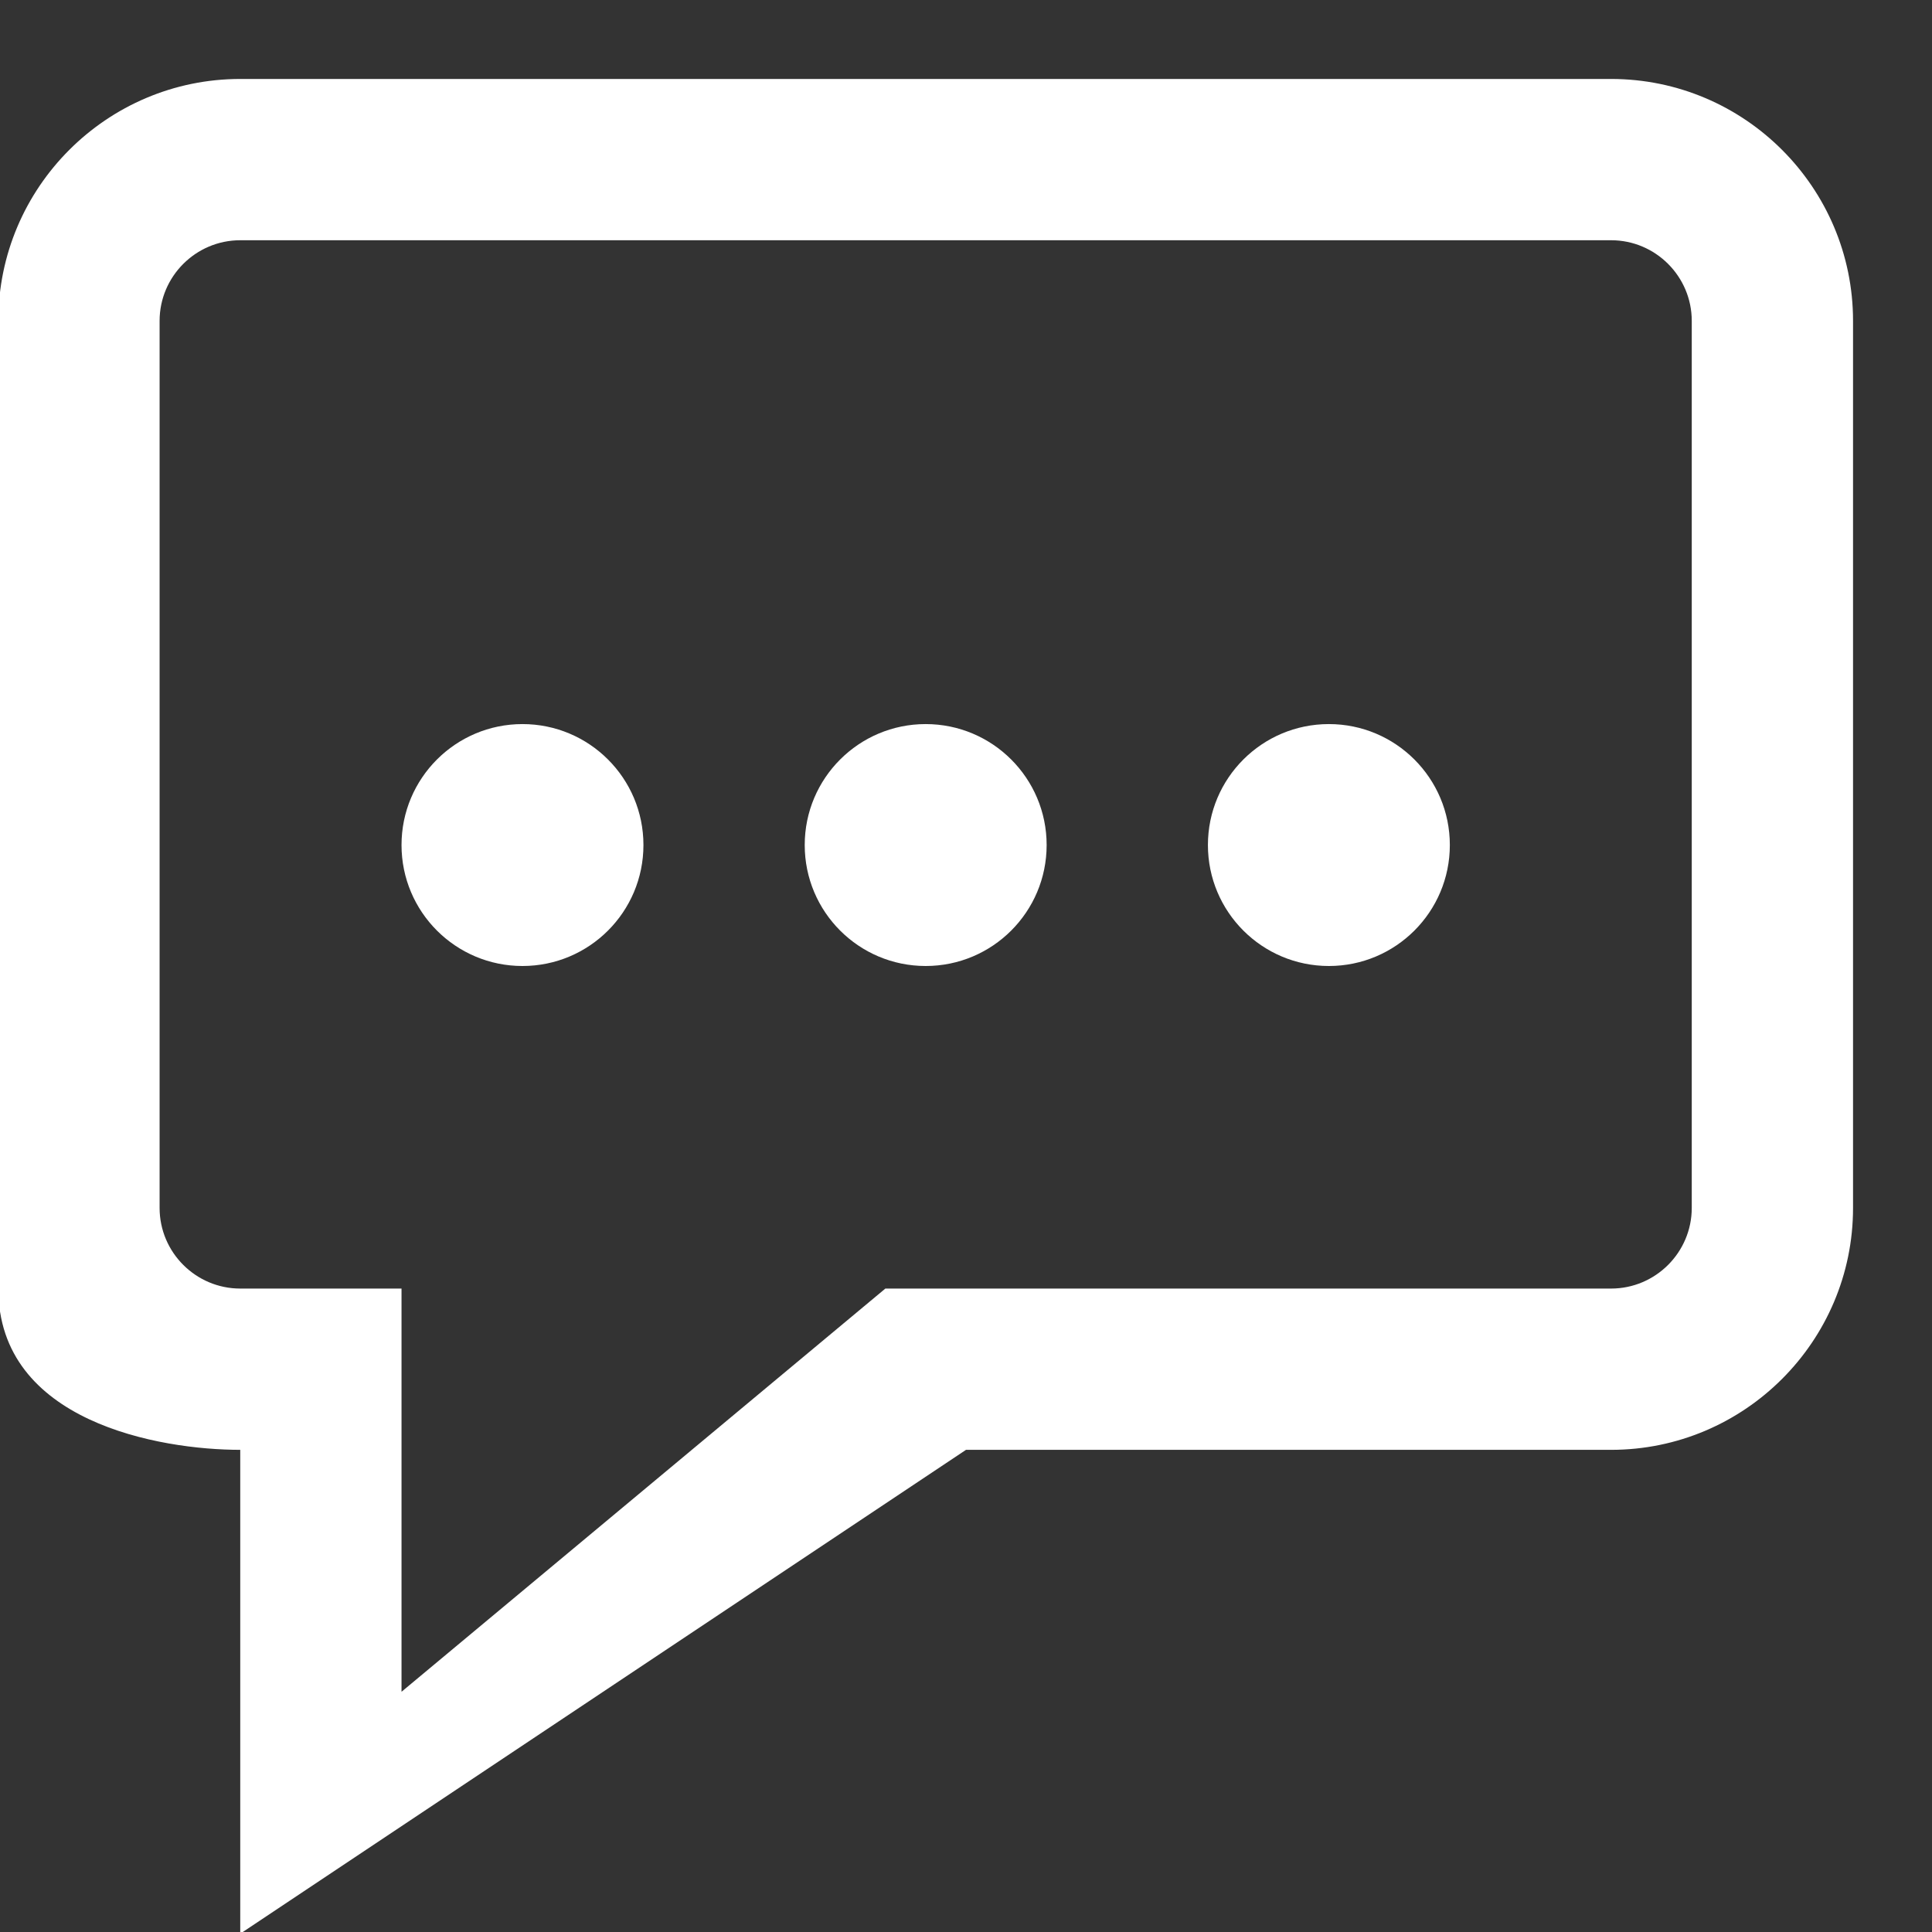 <?xml version="1.0" encoding="UTF-8" standalone="no"?>
<!DOCTYPE svg PUBLIC "-//W3C//DTD SVG 1.1//EN" "http://www.w3.org/Graphics/SVG/1.1/DTD/svg11.dtd">
<svg width="100%" height="100%" viewBox="0 0 23 23" version="1.1" xmlns="http://www.w3.org/2000/svg" xmlns:xlink="http://www.w3.org/1999/xlink" xml:space="preserve" xmlns:serif="http://www.serif.com/" style="fill-rule:evenodd;clip-rule:evenodd;stroke-linejoin:round;stroke-miterlimit:2;">
    <rect x="0" y="0" width="23" height="23" fill="#333333" stroke="none"/>
    <g transform="matrix(1,0,0,1,-222.249,-4871.7)">
        <g id="chat-3" transform="matrix(0.03,0,0,0.03,233.749,4883.2)">
            <g transform="matrix(1,0,0,1,-384,-384)">
                <path d="M208,288C234.496,288 256,309.472 256,336C256,362.528 234.496,384 208,384C181.504,384 160,362.528 160,336C160,309.472 181.504,288 208,288ZM368,288C394.496,288 416,309.472 416,336C416,362.528 394.496,384 368,384C341.504,384 320,362.528 320,336C320,309.472 341.504,288 368,288ZM528,288C554.496,288 576,309.472 576,336C576,362.528 554.496,384 528,384C501.504,384 480,362.528 480,336C480,309.472 501.504,288 528,288ZM640,32L96,32C43.072,32 0,75.072 0,128L0,512C0,564.928 64,576 96,576L96,768L384,576L640,576C692.928,576 736,532.928 736,480L736,128C736,75.072 692.928,32 640,32ZM672,480C672,497.632 657.632,512 640,512L352,512L160,672L160,512L96,512C78.368,512 64,497.632 64,480L64,128C64,110.368 78.368,96 96,96L640,96C657.632,96 672,110.368 672,128L672,480Z" style="fill:white;fill-rule:nonzero;"/>
            </g>
        </g>
    </g>
</svg>
